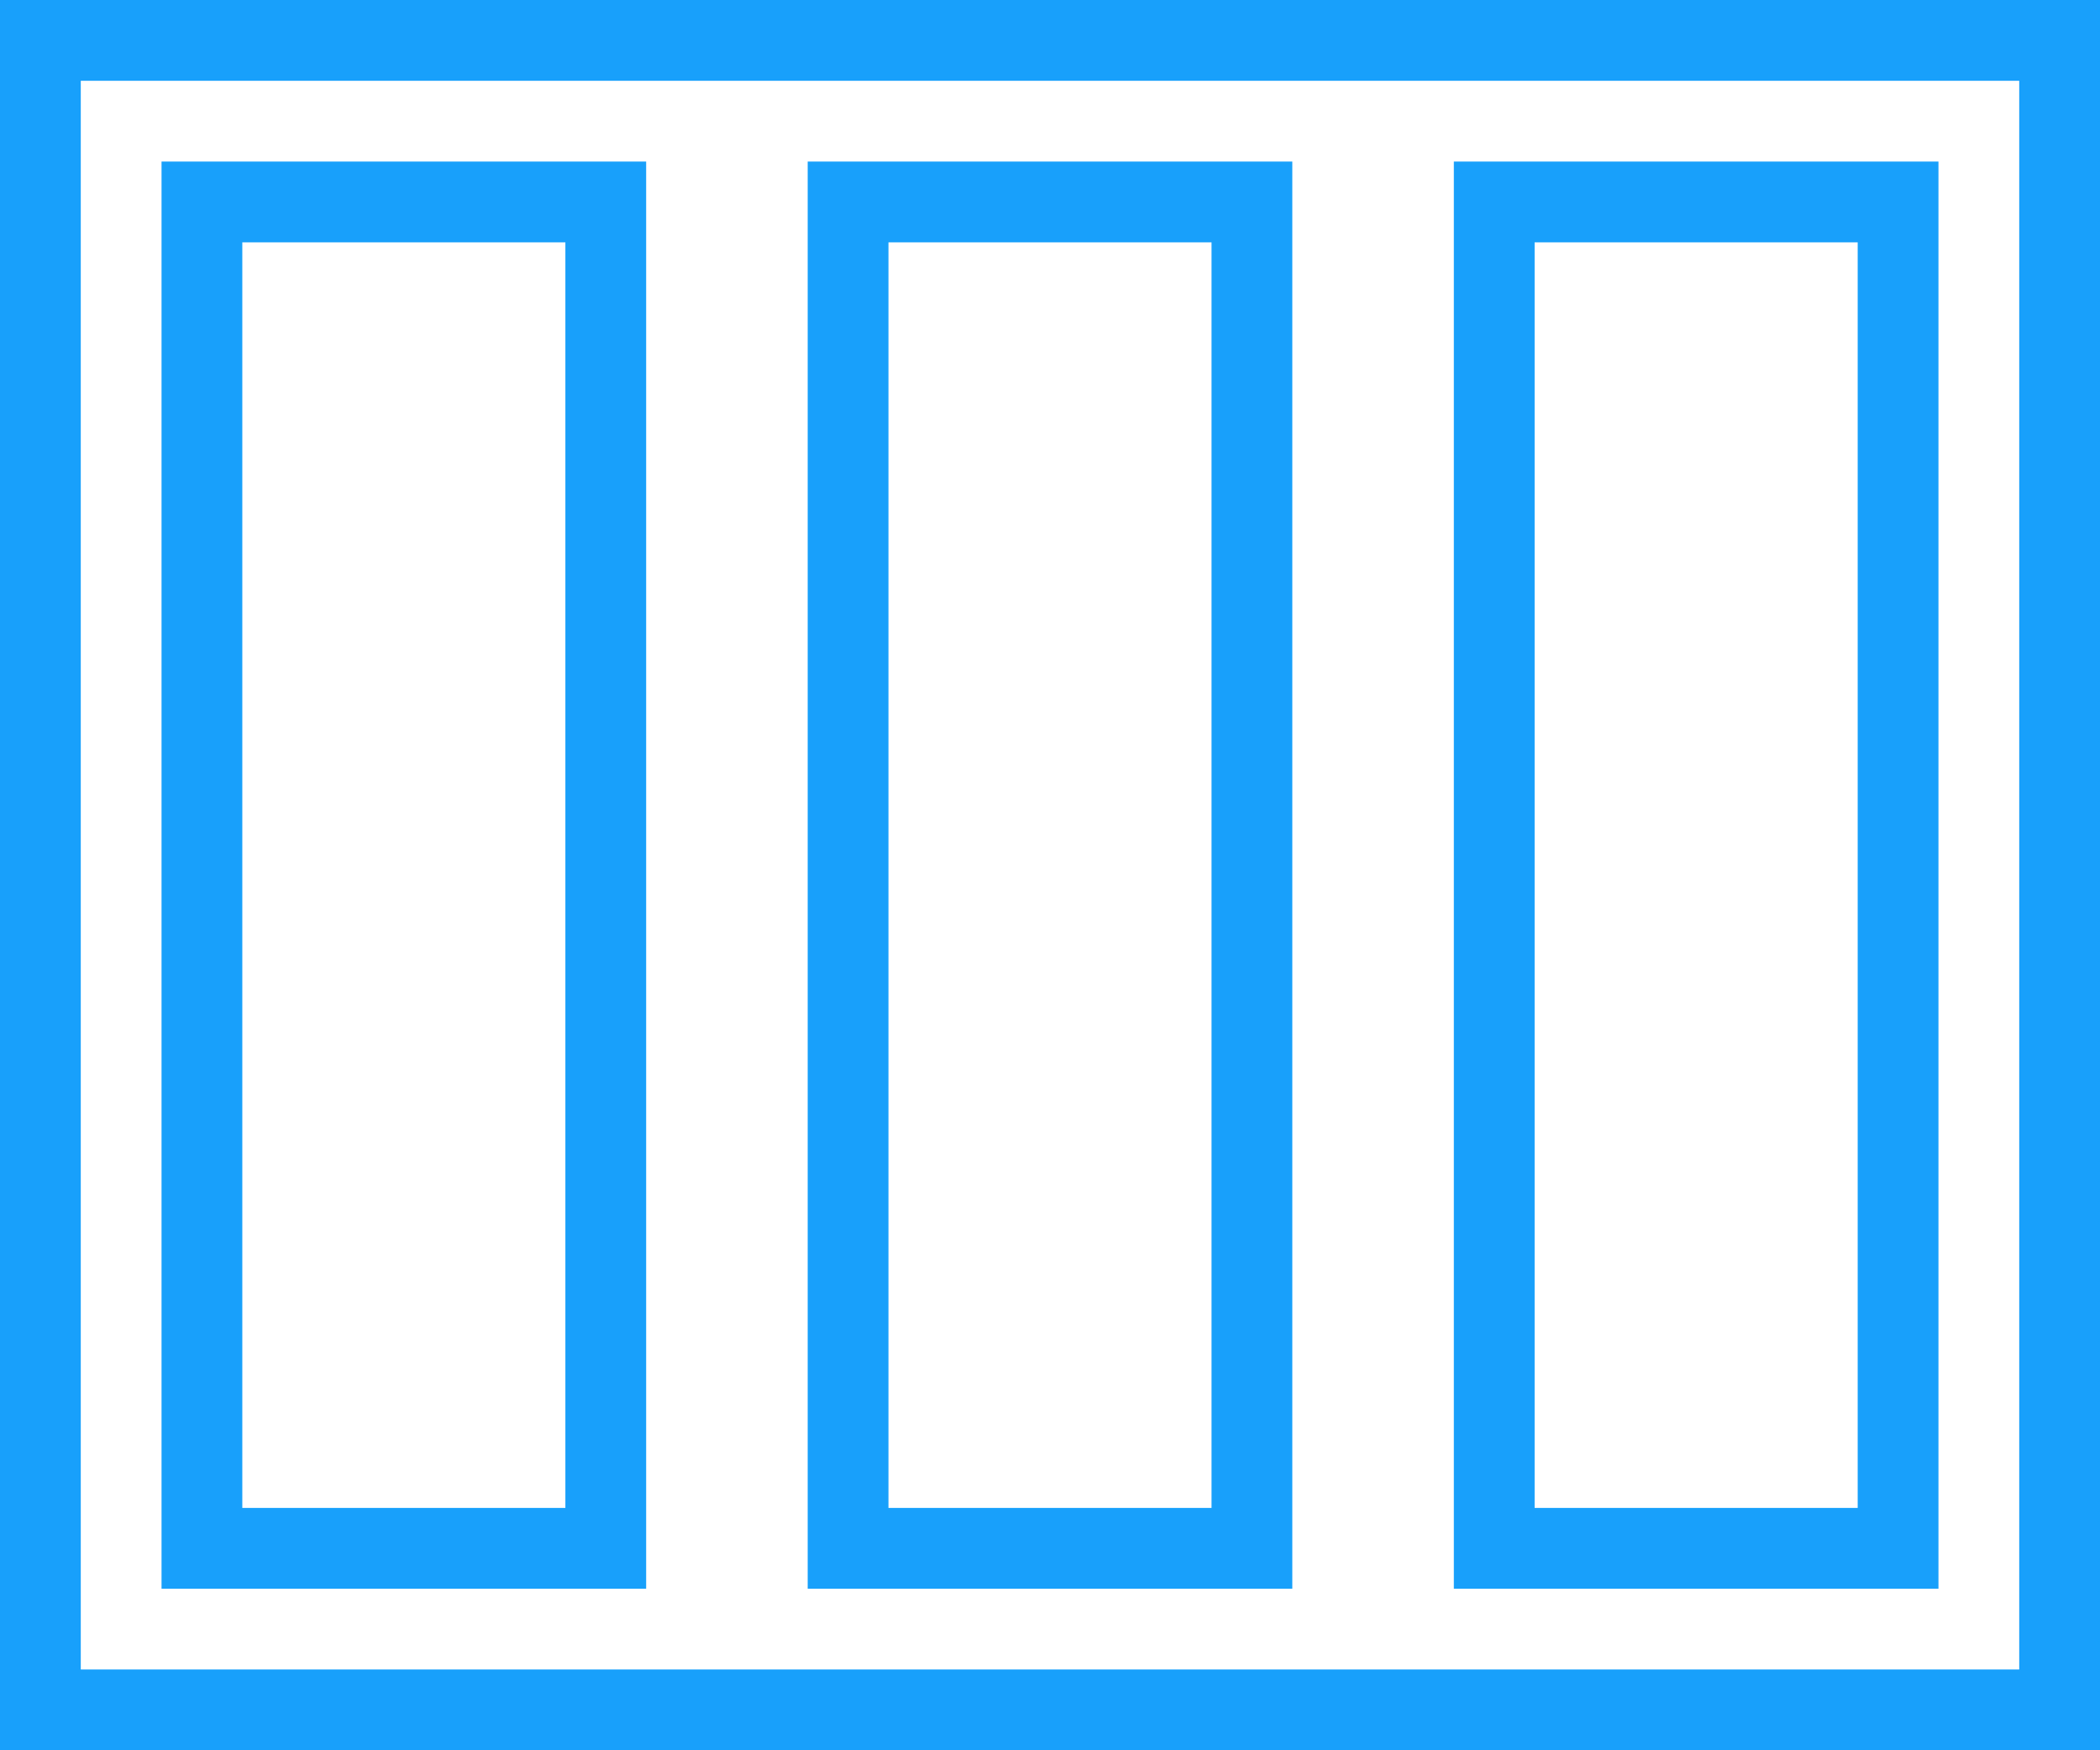 <?xml version="1.0" encoding="UTF-8"?>
<svg xmlns="http://www.w3.org/2000/svg" width="78" height="65" viewBox="0 0 78 65" fill="none">
  <rect x="55.5" y="7.5" width="15" height="50" stroke="#18A0FB" stroke-width="3"></rect>
  <rect x="31.5" y="7.5" width="15" height="50" stroke="#18A0FB" stroke-width="3"></rect>
  <rect x="7.5" y="7.5" width="15" height="50" stroke="#18A0FB" stroke-width="3"></rect>
  <rect x="1.5" y="1.5" width="75" height="62" stroke="#18A0FB" stroke-width="3"></rect>
</svg>
